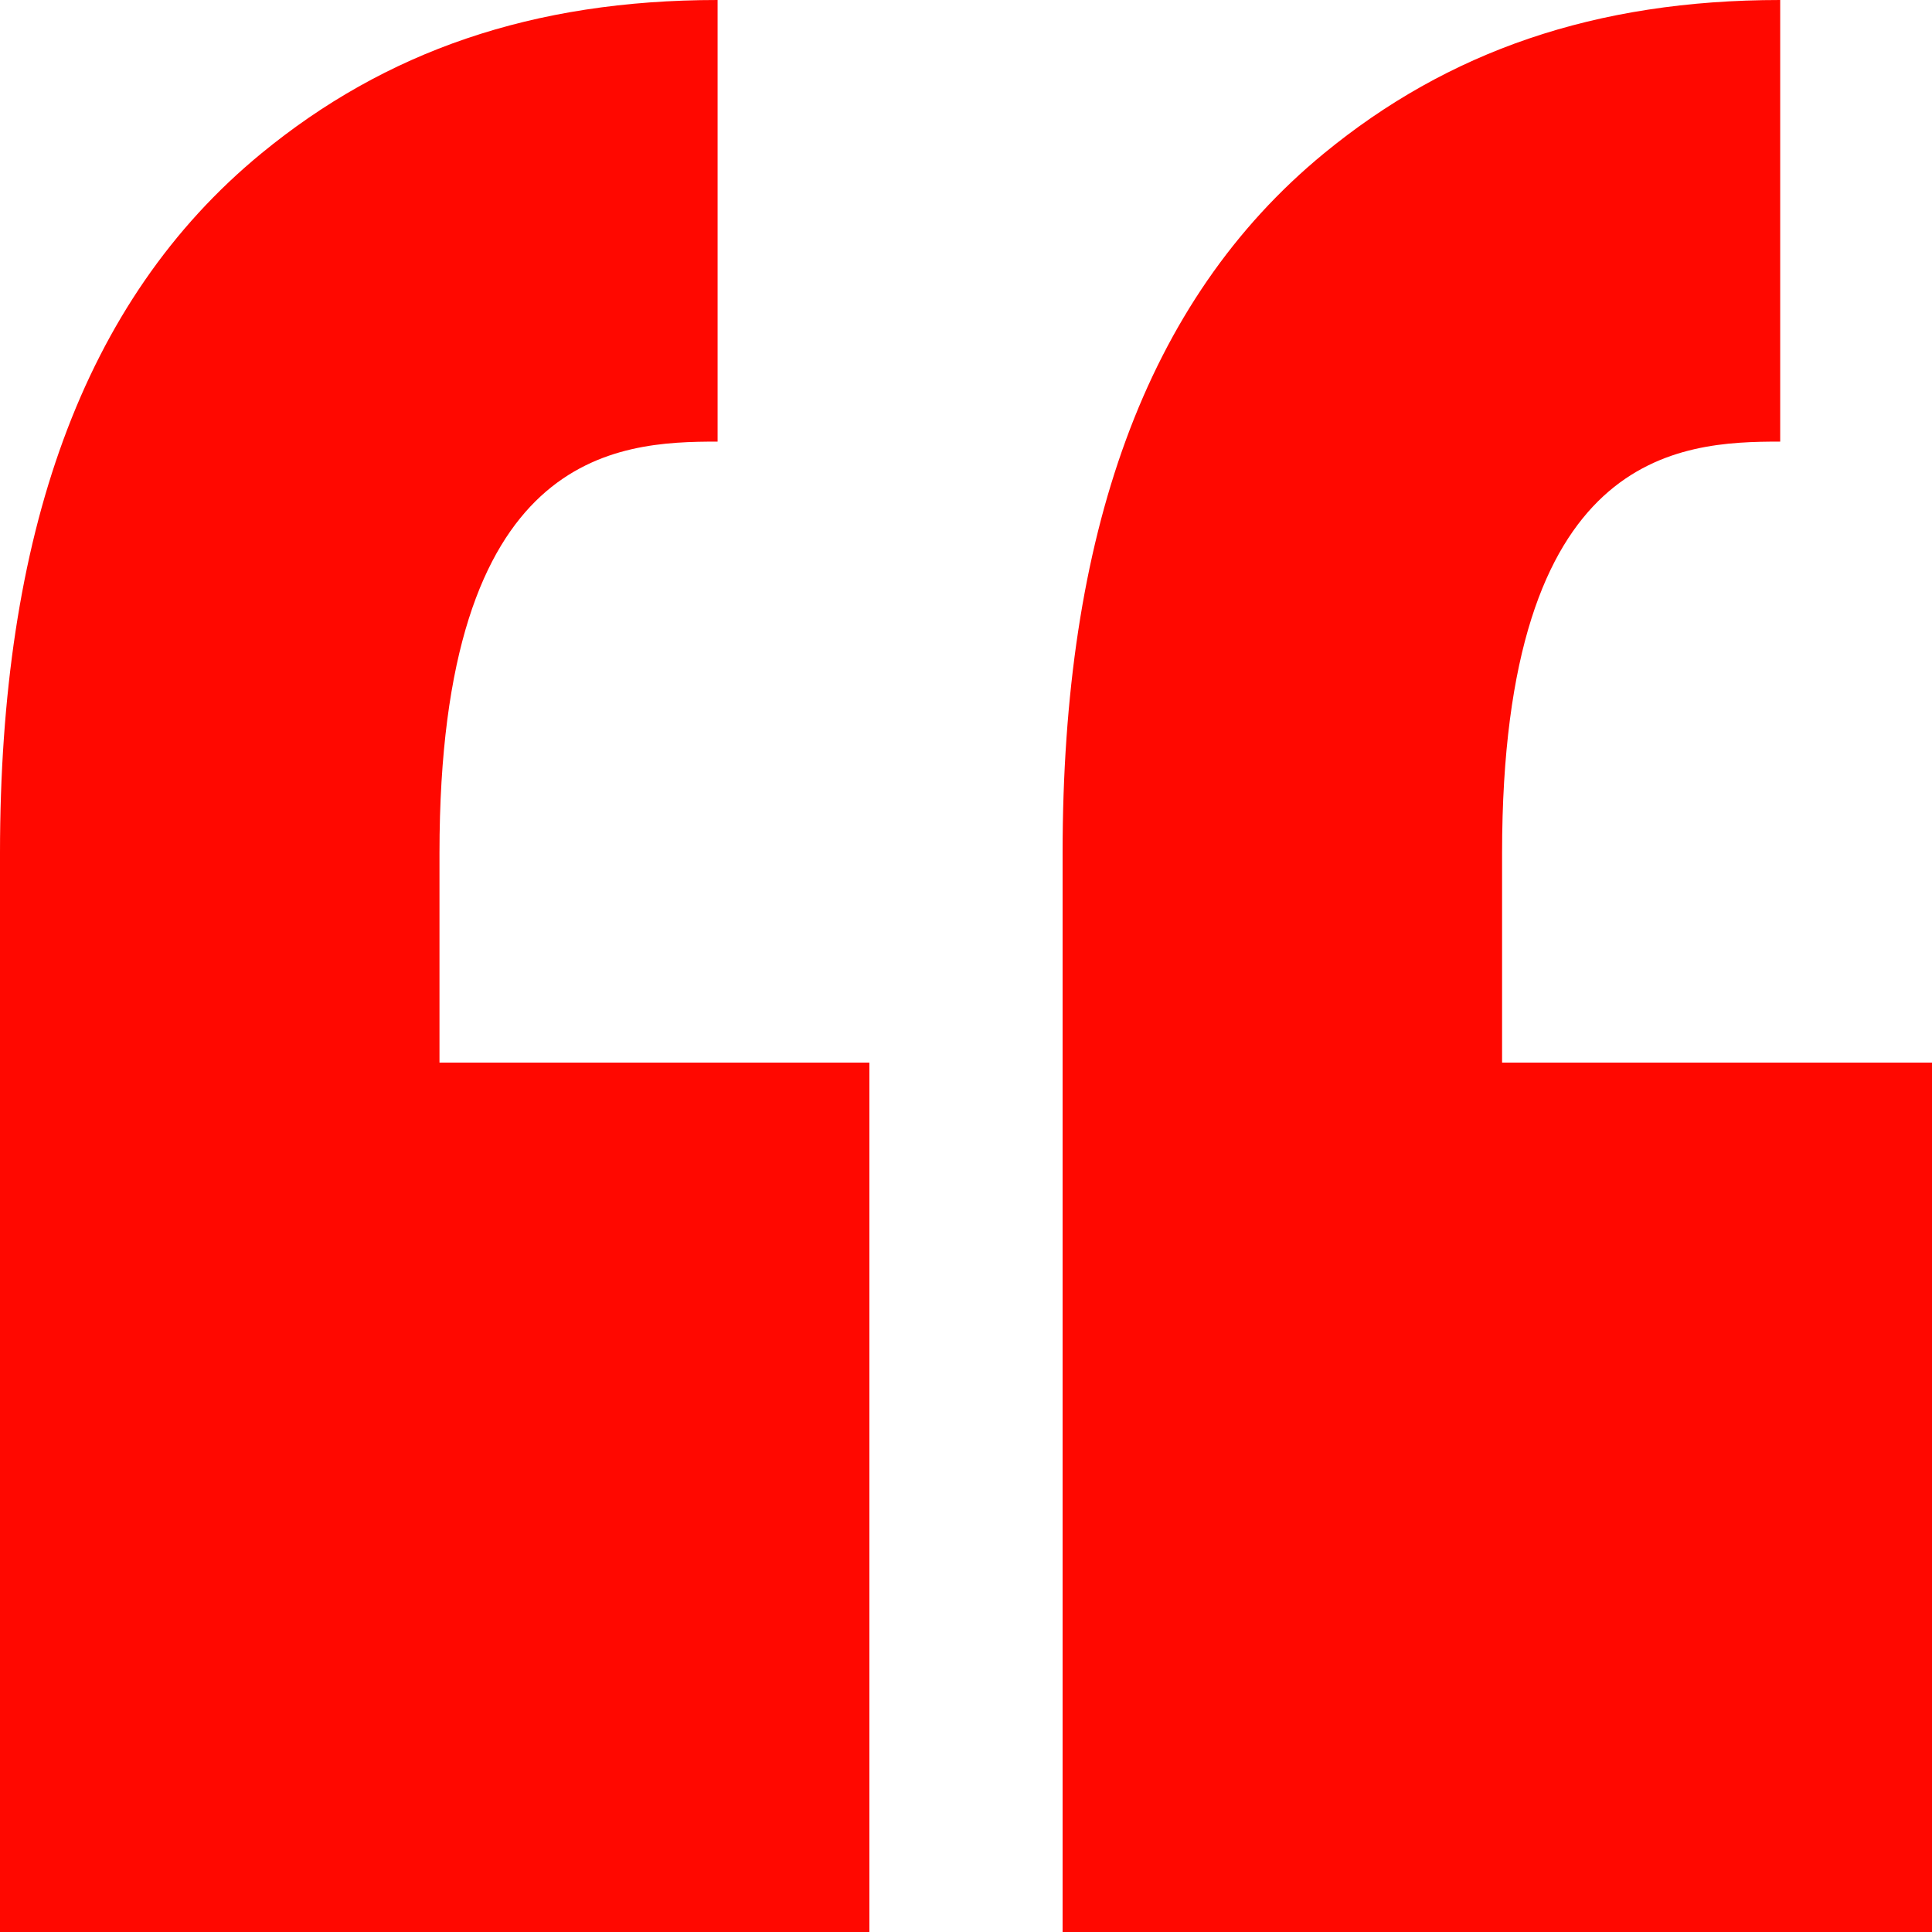 <svg width="40" height="40" viewBox="0 0 40 40" fill="none" xmlns="http://www.w3.org/2000/svg">
<path fill-rule="evenodd" clip-rule="evenodd" d="M14.857 0V9.143C12.772 9.143 9.099 9.316 9.099 17.663V22H18V40H0V22V17.663C0 11.101 1.698 6.227 5.409 3.178C7.975 1.069 11.016 0 14.857 0ZM36.857 0V9.143C34.772 9.143 31.099 9.316 31.099 17.663V22H40V40H22V22V17.663C22 11.101 23.698 6.227 27.409 3.178C29.975 1.069 33.016 0 36.857 0Z" fill="#FF0800"/>
</svg>
